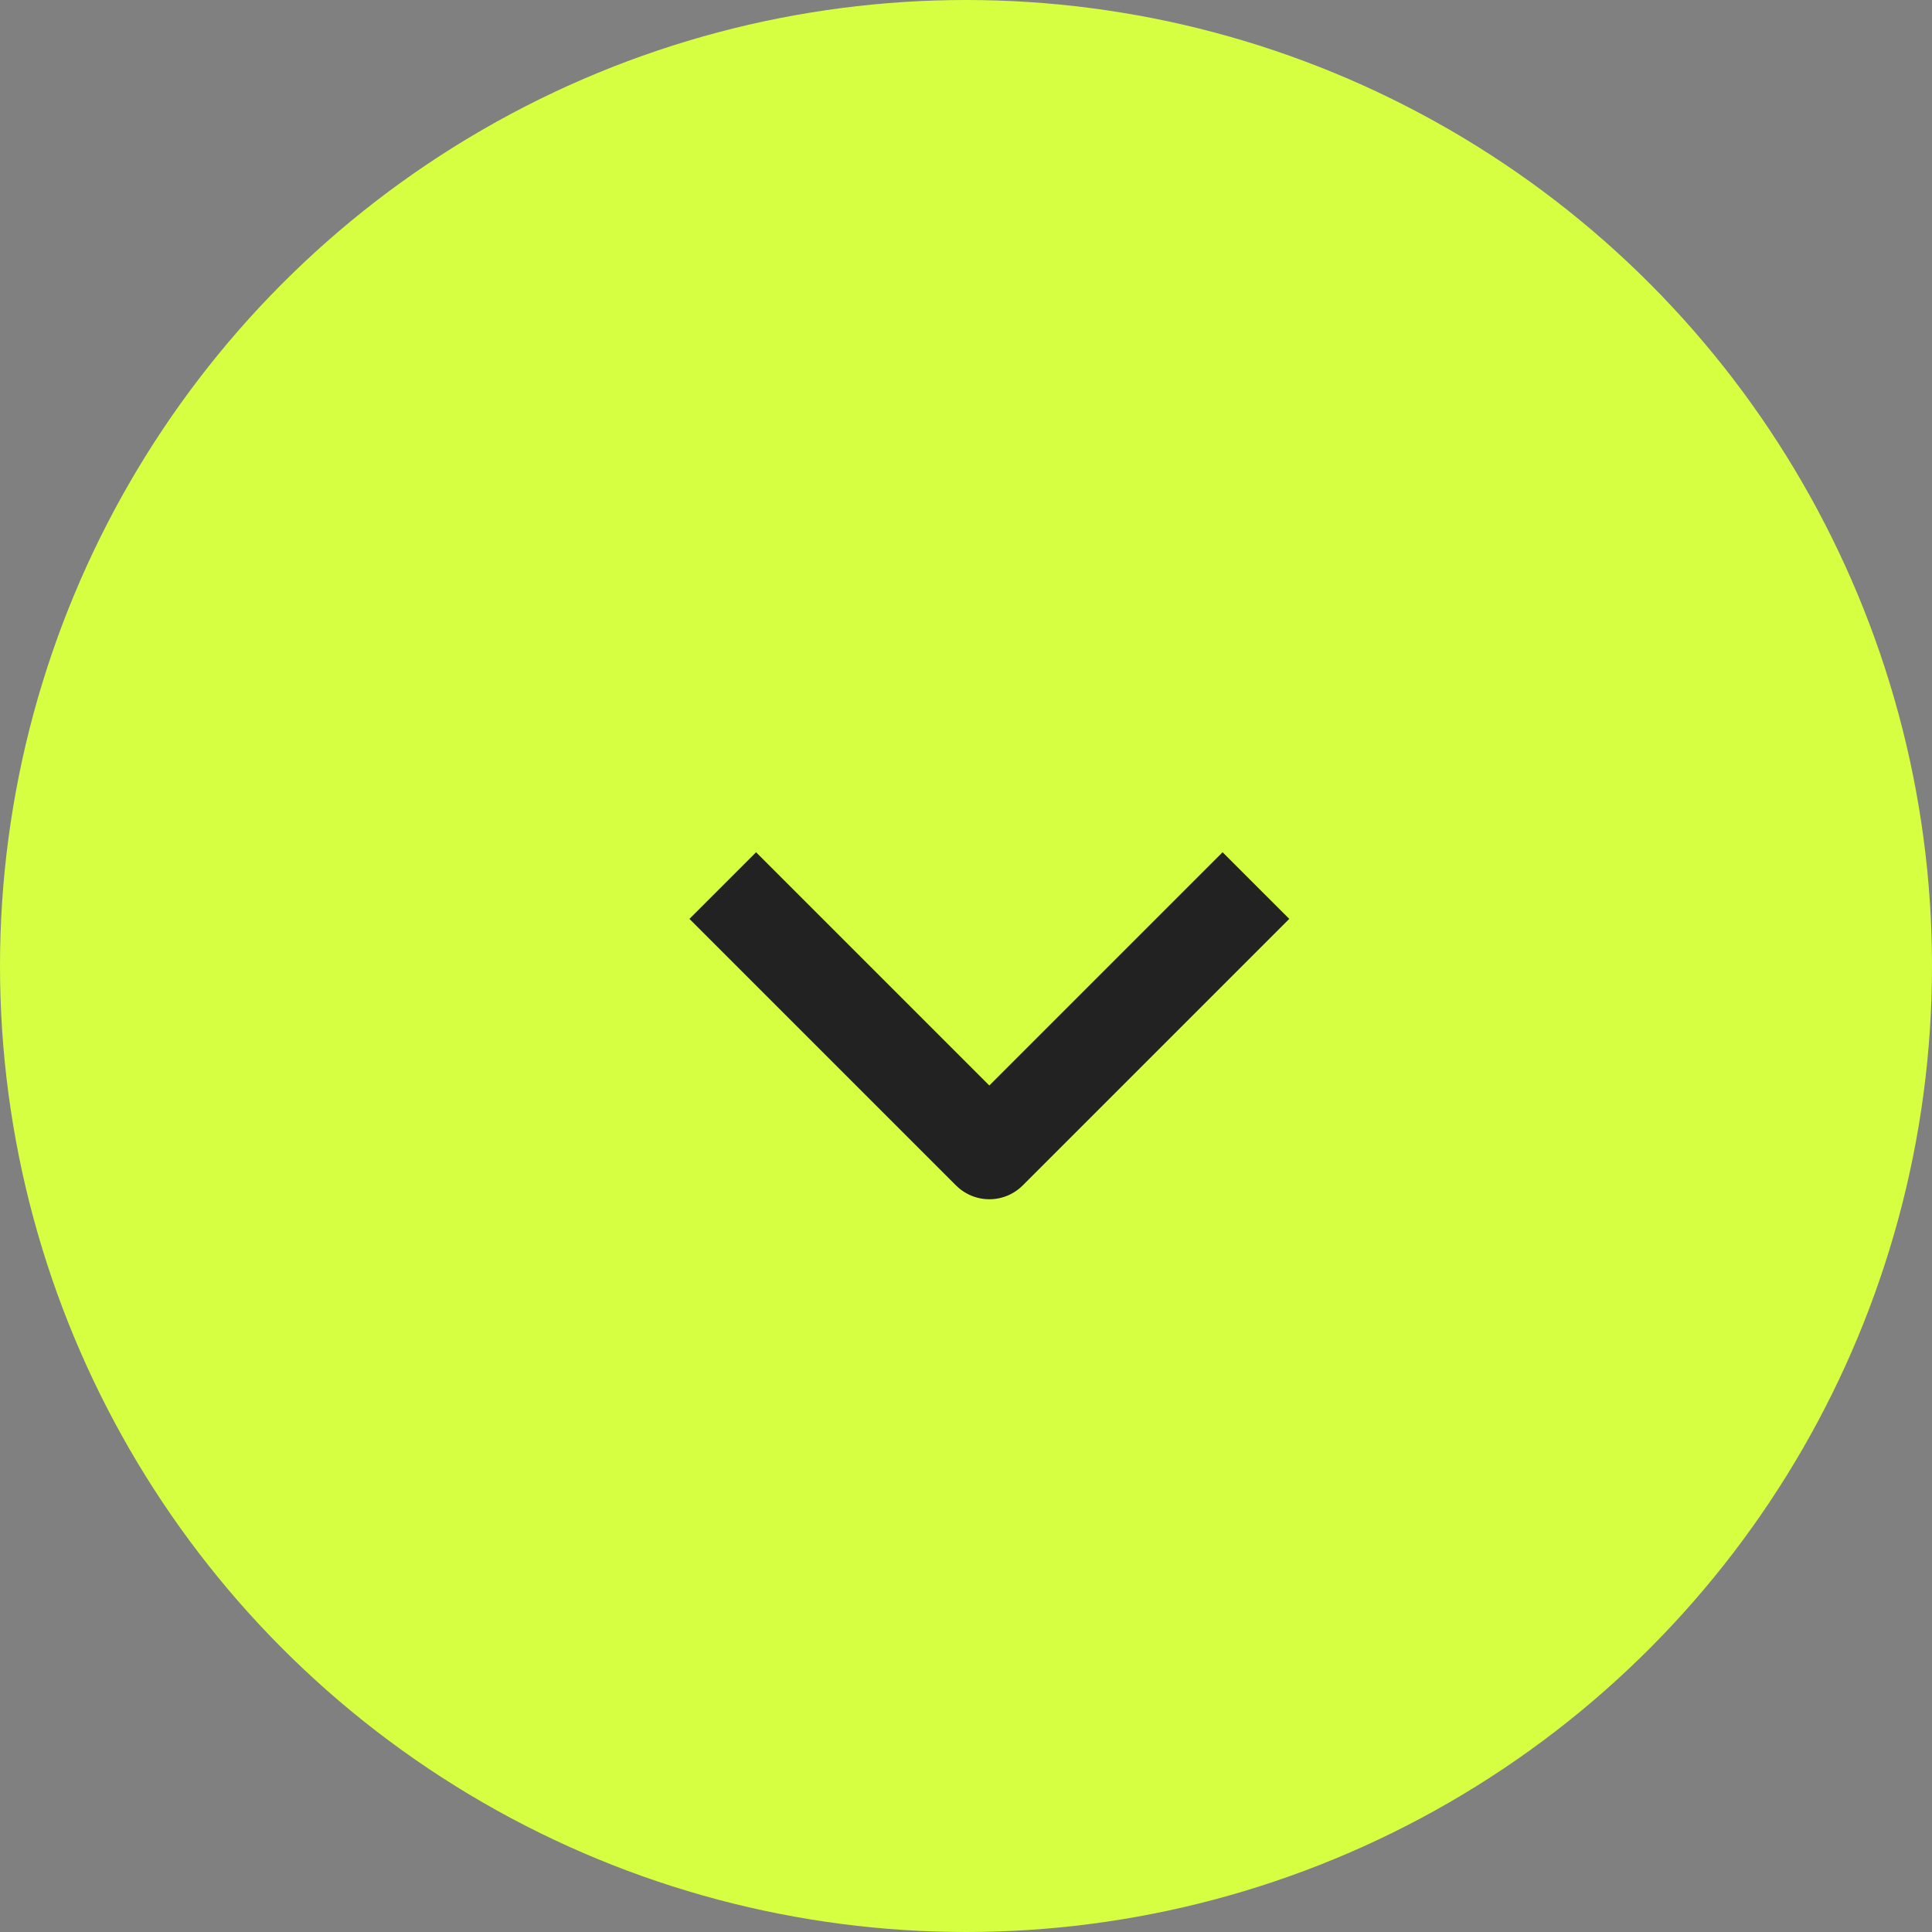 <svg xmlns="http://www.w3.org/2000/svg" width="41" height="41" fill="none"><rect width="100%" height="100%" fill="#808080" stroke="none"/><circle cx="20.5" cy="20.5" r="20.5" fill="#D5FF40"/><g clip-path="url(#a)"><path fill="#222" fill-rule="evenodd" d="M20.288 25.157 14.631 19.5l1.414-1.414 4.95 4.95 4.95-4.95L27.36 19.5l-5.657 5.657a1 1 0 0 1-1.414 0Z" clip-rule="evenodd"/></g><defs><clipPath id="a"><path fill="#fff" d="M33 15v12H9V15z"/></clipPath></defs></svg>